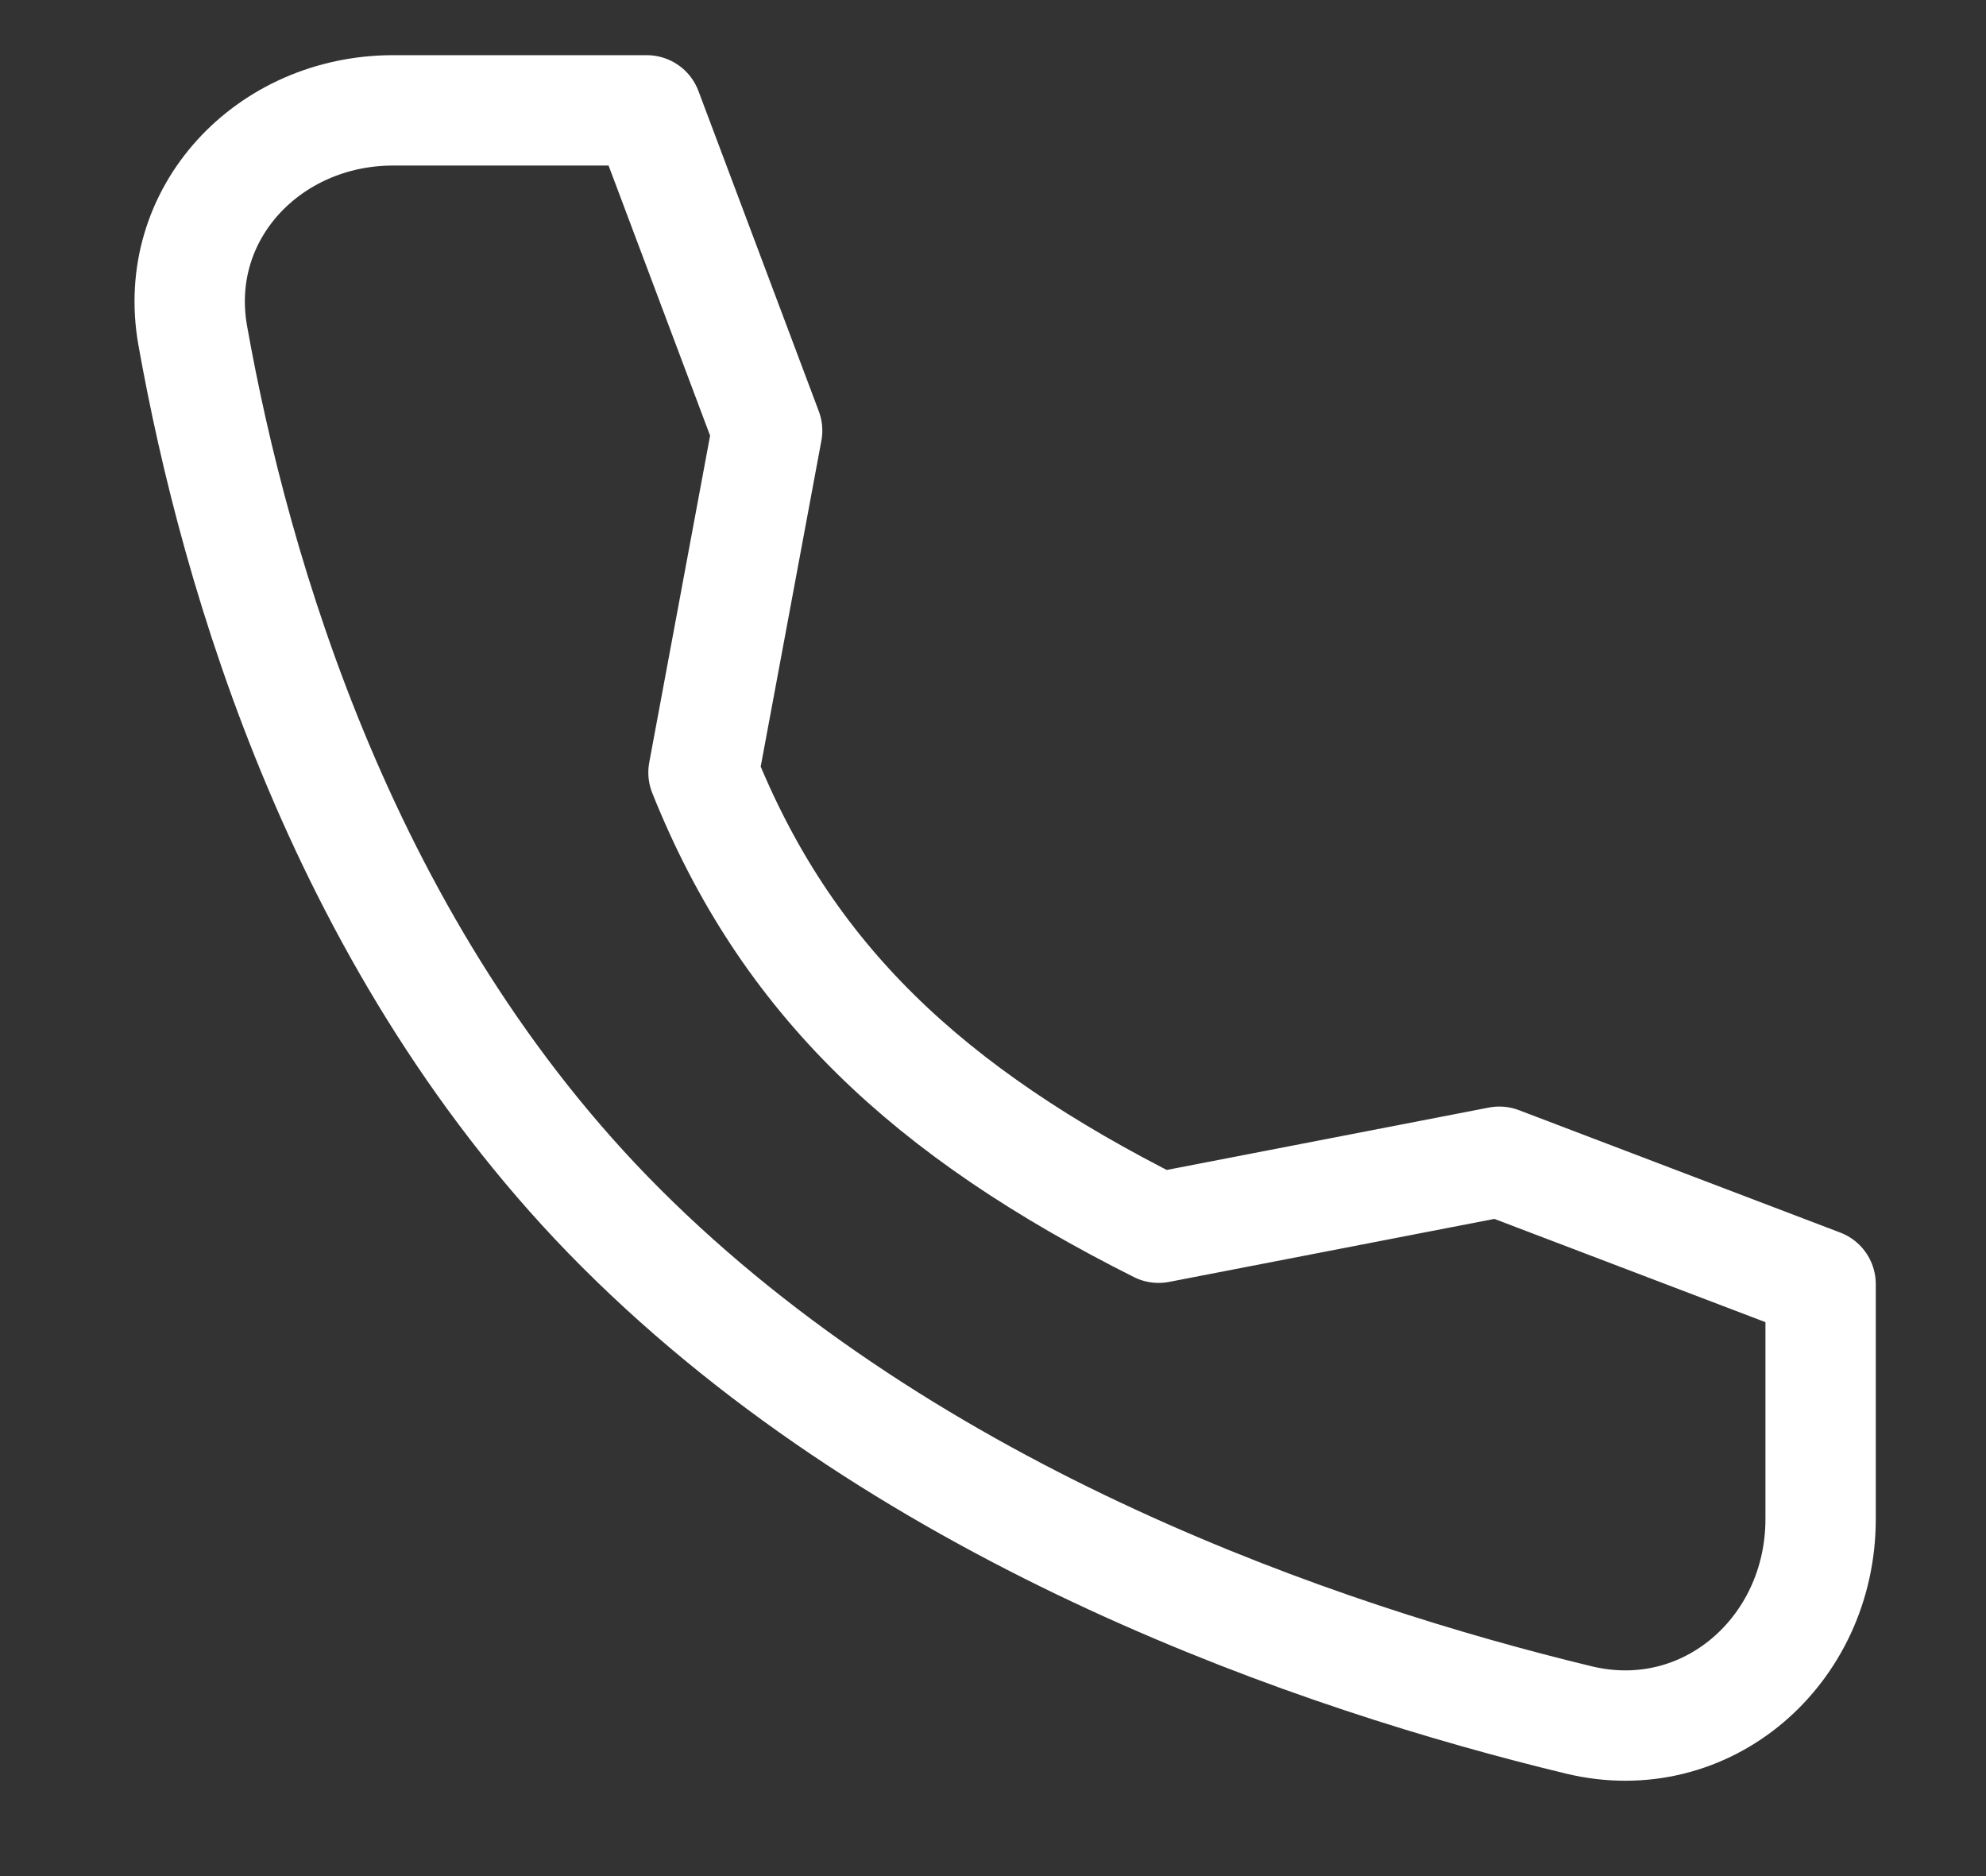 <svg width="18" height="17" viewBox="0 0 18 17" fill="none" xmlns="http://www.w3.org/2000/svg">
<rect x="0" y="0" width="18" height="17" fill="#333333" stroke="none"/>
<path d="M13.589 10.527L10.501 11.125C8.415 10.078 7.126 8.875 6.376 7L6.953 3.902L5.862 1L3.563 1C2.436 1 1.549 1.931 1.747 3.041C2.131 5.194 3.116 8.615 5.626 11.125C8.264 13.763 11.976 15.021 14.309 15.585C15.468 15.865 16.501 14.957 16.501 13.765L16.501 11.636L13.589 10.527Z" stroke="white" strokeWidth="1.5" stroke-linecap="round" stroke-linejoin="round"/>
</svg>
